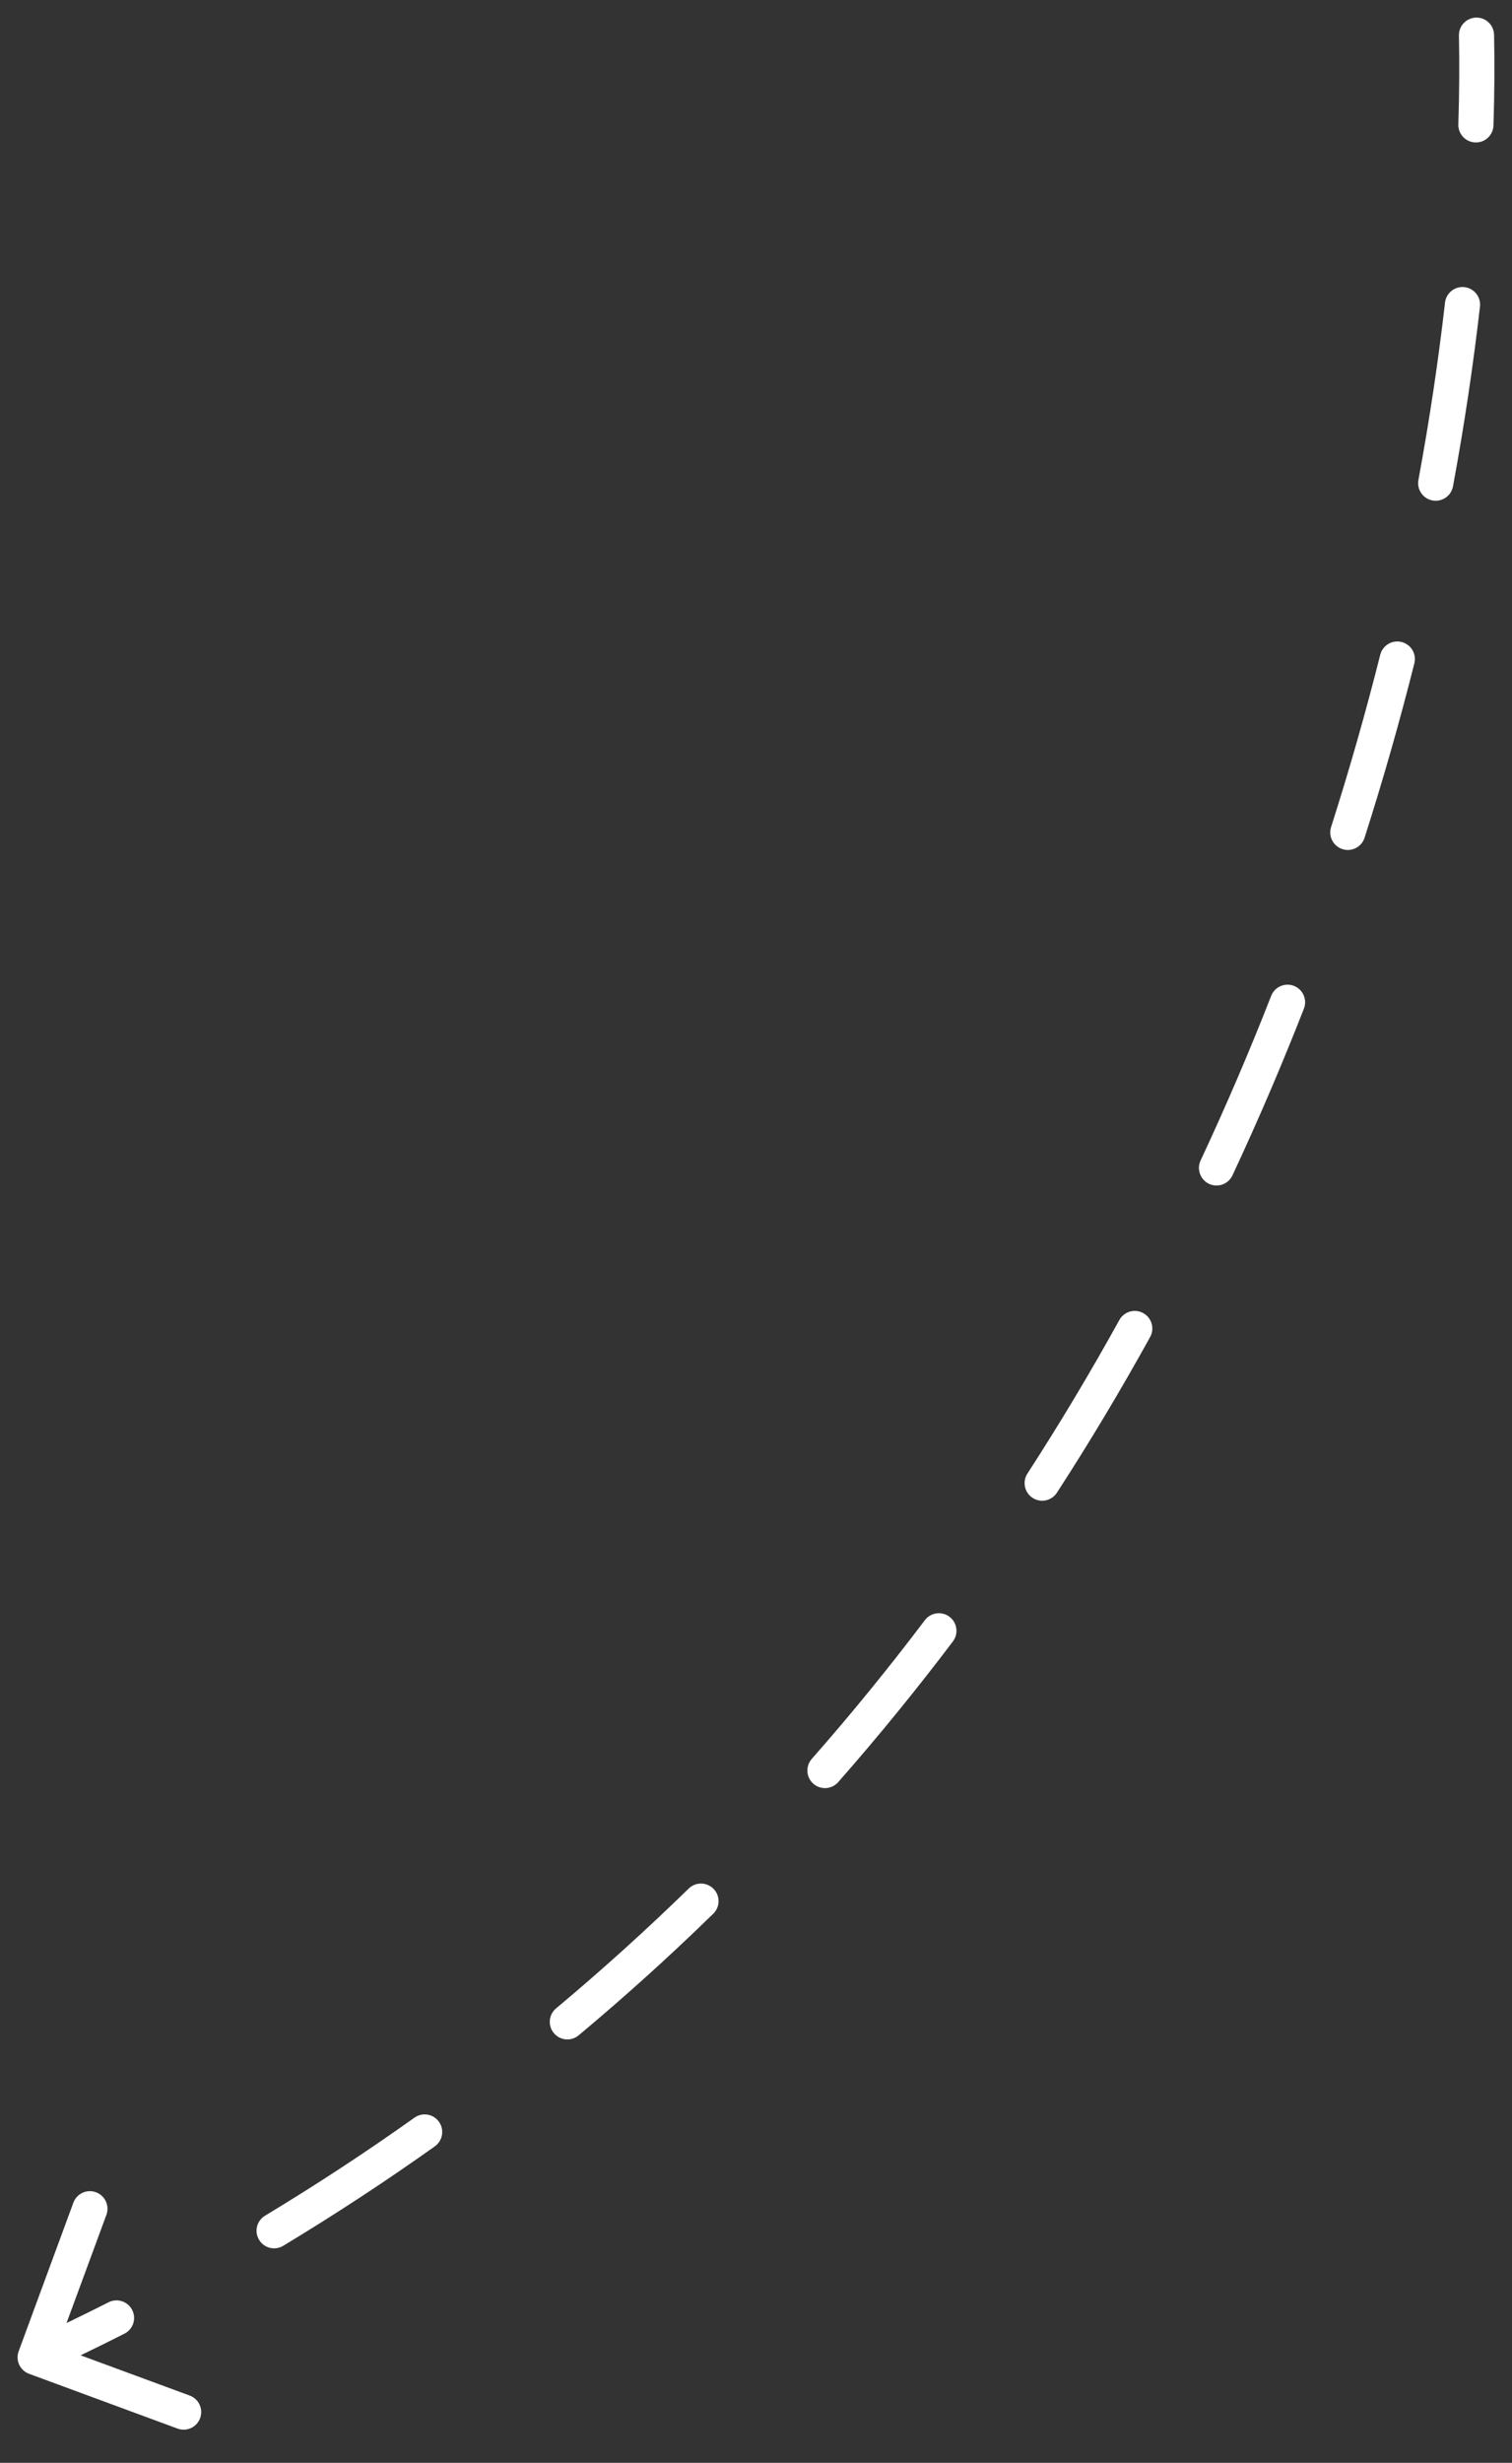 <?xml version="1.0" encoding="UTF-8"?> <svg xmlns="http://www.w3.org/2000/svg" width="43" height="70" viewBox="0 0 43 70" fill="none"><rect x="0" y="0" width="43" height="70" fill="#333333" stroke="none"/> <path d="M41.491 1.01C41.485 0.734 41.704 0.506 41.98 0.5C42.256 0.494 42.485 0.714 42.49 0.99L41.491 1.01ZM0.827 67.469C0.568 67.374 0.435 67.086 0.531 66.827L2.087 62.605C2.183 62.346 2.47 62.213 2.729 62.309C2.989 62.404 3.121 62.692 3.026 62.951L1.642 66.704L5.395 68.087C5.654 68.183 5.787 68.47 5.691 68.73C5.596 68.989 5.308 69.121 5.049 69.026L0.827 67.469ZM42.473 3.565C42.465 3.841 42.234 4.058 41.958 4.049C41.682 4.04 41.465 3.81 41.474 3.534L42.473 3.565ZM41.095 8.601C41.127 8.327 41.374 8.13 41.649 8.161C41.923 8.193 42.12 8.441 42.089 8.715L41.095 8.601ZM41.322 13.823C41.272 14.095 41.011 14.274 40.739 14.224C40.468 14.174 40.288 13.913 40.339 13.641L41.322 13.823ZM39.253 18.61C39.321 18.342 39.592 18.18 39.86 18.247C40.128 18.314 40.29 18.586 40.223 18.854L39.253 18.61ZM38.807 23.811C38.723 24.074 38.441 24.219 38.178 24.134C37.915 24.05 37.77 23.769 37.855 23.506L38.807 23.811ZM36.151 28.305C36.251 28.047 36.541 27.921 36.799 28.021C37.056 28.122 37.183 28.412 37.082 28.669L36.151 28.305ZM35.05 33.407C34.932 33.657 34.635 33.765 34.385 33.648C34.135 33.531 34.027 33.233 34.144 32.983L35.05 33.407ZM31.834 37.517C31.967 37.276 32.271 37.188 32.513 37.322C32.755 37.455 32.842 37.76 32.709 38.001L31.834 37.517ZM30.058 42.426C29.908 42.657 29.599 42.724 29.367 42.574C29.135 42.423 29.069 42.114 29.219 41.882L30.058 42.426ZM26.302 46.05C26.468 45.829 26.782 45.786 27.002 45.952C27.223 46.119 27.266 46.432 27.1 46.653L26.302 46.05ZM23.837 50.653C23.654 50.86 23.338 50.88 23.131 50.698C22.924 50.516 22.903 50.2 23.086 49.992L23.837 50.653ZM19.586 53.677C19.784 53.484 20.1 53.488 20.293 53.686C20.486 53.883 20.482 54.2 20.284 54.393L19.586 53.677ZM16.456 57.849C16.244 58.026 15.928 57.998 15.751 57.786C15.574 57.574 15.603 57.259 15.815 57.082L16.456 57.849ZM11.787 60.189C12.012 60.029 12.324 60.081 12.484 60.306C12.644 60.531 12.591 60.843 12.367 61.004L11.787 60.189ZM8.054 63.831C7.817 63.974 7.51 63.898 7.368 63.661C7.225 63.425 7.301 63.117 7.538 62.975L8.054 63.831ZM3.088 65.436C3.334 65.311 3.635 65.41 3.76 65.656C3.885 65.903 3.786 66.203 3.539 66.328L3.088 65.436ZM42.49 0.99C42.507 1.799 42.502 2.659 42.473 3.565L41.474 3.534C41.502 2.644 41.507 1.801 41.491 1.01L42.49 0.99ZM42.089 8.715C41.903 10.337 41.651 12.046 41.322 13.823L40.339 13.641C40.663 11.886 40.912 10.2 41.095 8.601L42.089 8.715ZM40.223 18.854C39.815 20.473 39.345 22.129 38.807 23.811L37.855 23.506C38.386 21.845 38.85 20.209 39.253 18.61L40.223 18.854ZM37.082 28.669C36.467 30.24 35.791 31.823 35.05 33.407L34.144 32.983C34.876 31.419 35.544 29.857 36.151 28.305L37.082 28.669ZM32.709 38.001C31.888 39.485 31.006 40.963 30.058 42.426L29.219 41.882C30.154 40.439 31.024 38.982 31.834 37.517L32.709 38.001ZM27.1 46.653C26.075 48.008 24.988 49.344 23.837 50.653L23.086 49.992C24.221 48.703 25.292 47.386 26.302 46.05L27.1 46.653ZM20.284 54.393C19.07 55.577 17.795 56.731 16.456 57.849L15.815 57.082C17.134 55.98 18.39 54.843 19.586 53.677L20.284 54.393ZM12.367 61.004C10.988 61.984 9.551 62.928 8.054 63.831L7.538 62.975C9.013 62.085 10.429 61.155 11.787 60.189L12.367 61.004ZM3.539 66.328C2.777 66.714 2 67.089 1.209 67.454L0.791 66.546C1.57 66.186 2.336 65.816 3.088 65.436L3.539 66.328Z" fill="white"></path> </svg> 
